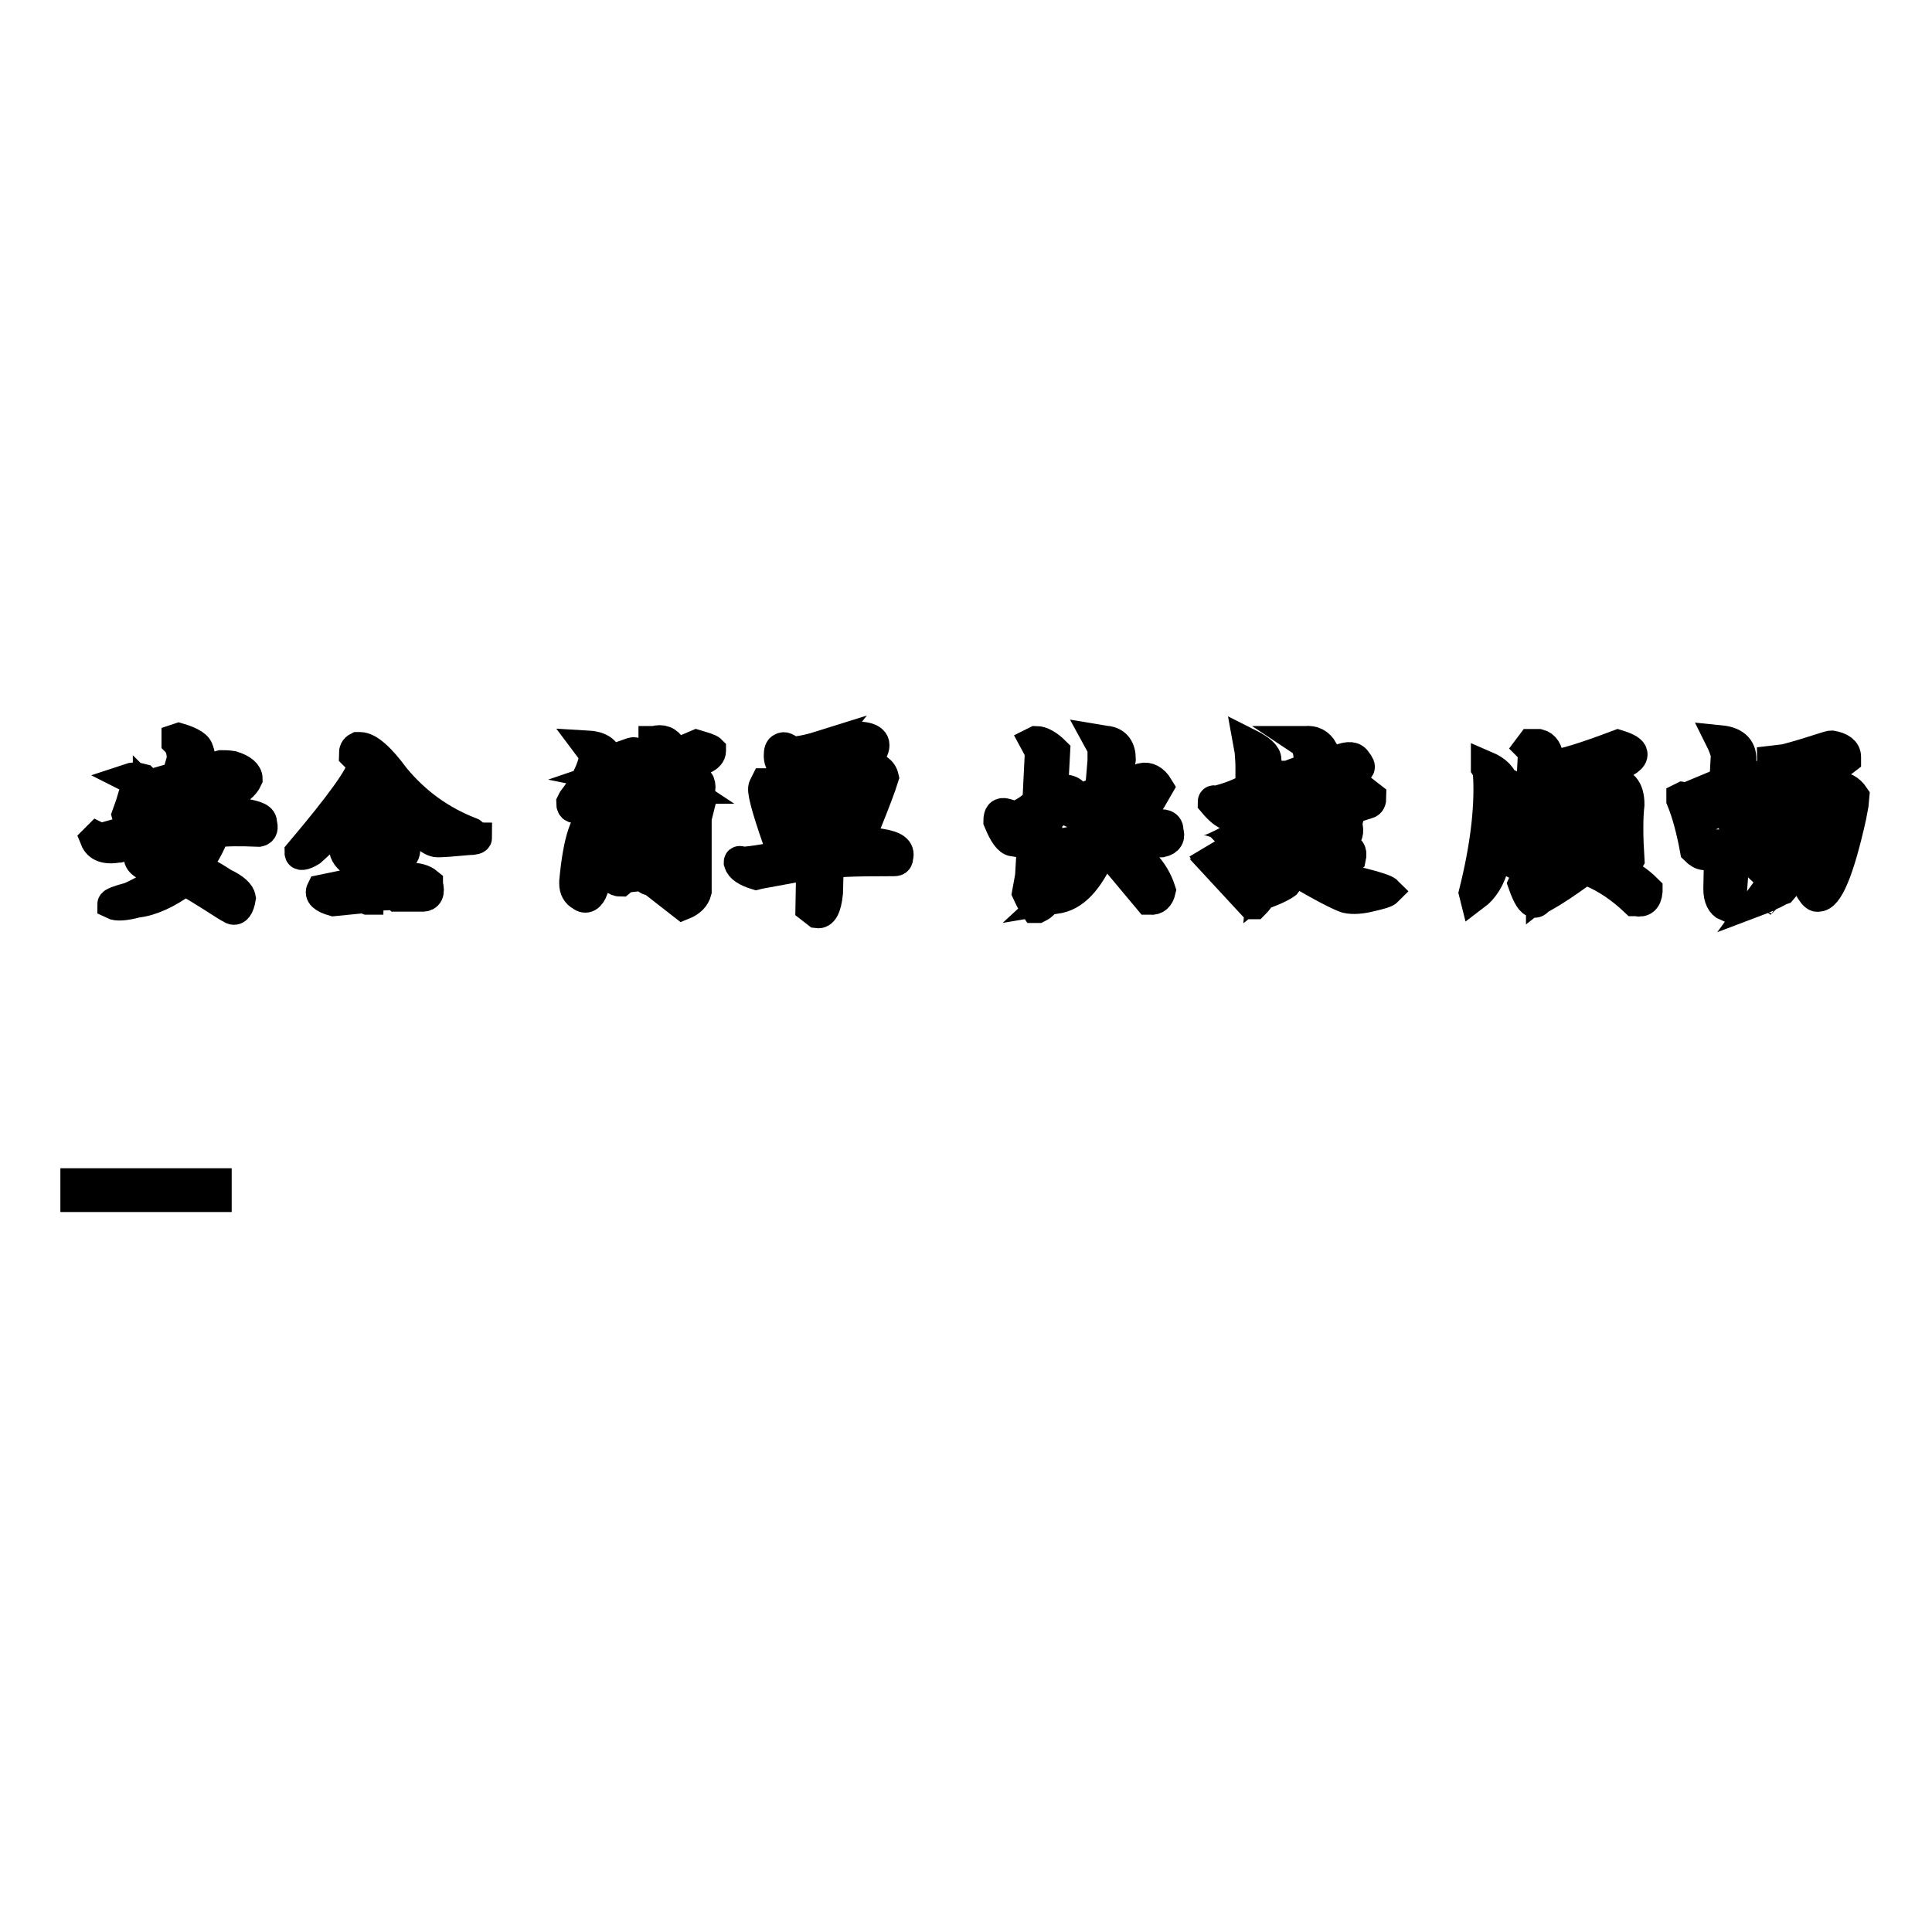 <?xml version="1.0" encoding="utf-8"?>
<!-- Svg Vector Icons : http://www.onlinewebfonts.com/icon -->
<!DOCTYPE svg PUBLIC "-//W3C//DTD SVG 1.1//EN" "http://www.w3.org/Graphics/SVG/1.1/DTD/svg11.dtd">
<svg version="1.1" xmlns="http://www.w3.org/2000/svg" xmlns:xlink="http://www.w3.org/1999/xlink" x="0px" y="0px" viewBox="0 0 256 256" enable-background="new 0 0 256 256" xml:space="preserve">
<g><g><path stroke-width="4" fill-opacity="0" stroke="#000000"  d="M32.3,107.8c-0.6,0-1.3,0.1-1.9,0.2c-0.9,0.1-1.7,0.1-2.3,0.2l-1.1-0.1c-0.1,0-0.2,0-0.3,0.1c-1.2,0.3-2.1,0.4-2.9,0.4l0.5-1.2c3.2-0.9,5.1-1.5,5.8-2c1.4-0.6,2.3-1.3,2.7-2.2c0-0.7-0.7-1.3-2-1.7c-0.6-0.1-1.1-0.1-1.5-0.1c-1.1,0.3-2.2,0.6-3.4,1c0.5-1.7,0.7-2.7,0.4-2.9c0-0.6-0.9-1.2-2.6-1.7l-0.3,0.1v0.4c0.4,0.4,0.7,1.1,0.7,2.3l-0.7,2.4c-2.1,0.5-3.3,0.9-3.8,1.2c-0.2-0.4-0.4-0.7-0.7-1c-0.7-0.2-1.3-0.2-1.6-0.1c0.4,0.2,0.6,0.7,0.6,1.5l-0.6,2l-0.5,1.4c0.1,0.4,0.4,0.9,1.1,1.5H18c0.9-0.1,1.5-1.3,1.7-3.7c0-0.1,0-0.4-0.1-0.6c0-0.1,0-0.2,0-0.3c0.4,0.4,0.7,0.5,1.2,0.5l2.2-0.5c-0.2,0.6-0.5,1.4-0.9,2.4c-0.3,0.8-0.5,1.4-0.7,1.8c-1.6,0.3-4.3,0.9-8.1,2l-0.4-0.2l-0.3,0.3c0.4,1,1.4,1.4,3.1,1.1h0.1l4.4-1c-0.4,0.2-1,0.9-1.8,2.2v0.1c0,0.7,0.9,1.3,2.7,1.6l1.1,0.6c-1.5,1.3-3.2,2.3-5,3.1c-1.5,0.4-2.3,0.7-2.3,0.9c0.6,0.3,1.7,0.2,3.2-0.2c1.9-0.2,4.1-1.2,6.4-2.9c1.2,0.6,2.4,1.4,3.7,2.2c1.1,0.7,2,1.3,2.6,1.6c0.5,0.2,0.9-0.3,1.1-1.5c-0.1-0.6-0.8-1.3-2.3-2c-1.8-1.2-3.1-1.8-3.8-2c1.2-1.4,2-3,2.7-4.7c1.5-0.2,3.4-0.2,5.7-0.1h0.1c0.5-0.1,0.6-0.5,0.4-1.1C34.8,108.4,34,108.1,32.3,107.8z M25.3,104.4c1.8-0.7,3-1,3.7-1v0.3c-0.9,1.3-2.3,2.2-4.2,2.6L25.3,104.4z M24.1,113.7c-1.6-0.4-2.6-0.7-2.9-1c0-0.3,0.1-0.4,0.3-0.4c0.9-1.2,1.5-1.8,1.8-1.8l3-0.2C26.2,110.5,25.4,111.6,24.1,113.7z"/><path stroke-width="4" fill-opacity="0" stroke="#000000"  d="M62.4,110.3c-3.9-1.5-7.3-3.9-10.1-7.3c-1.9-2.6-3.5-4-4.6-4h-0.3c-0.4,0.2-0.5,0.5-0.5,1l0.1,0.1c0.6,0,0.9,0.5,0.9,1.5c0,1.1-2.7,4.9-8.2,11.4c0,0.4,0.5,0.4,1.5-0.2c1.7-1.5,3-2.9,4.1-4.1c0.1,0.6,0.5,1.2,1.4,1.7h1.5l0.4,0.1l0.1,0.5v0.7c-0.4,0.1-1,0.2-1.6,0.3c-0.3,0.1-0.5,0.1-0.5,0.1l-1,0.3c0,0.7,0.5,1.4,1.5,2l1.5-0.1l-0.1,0.1l-0.1,2.3l-5.8,1.2c-0.3,0.6,0.2,1.1,1.6,1.5l4-0.4l0.5,0.2h0.1c0-0.4,1.2-0.6,3.7-0.6l0.2,0.2H56c0.7,0,1-0.5,0.7-1.6v-0.2c-0.6-0.5-1.4-0.7-2.5-0.7l-3.7,0.1c0-0.7,0.1-1.5,0.2-2.5c0-0.1,0-0.1,0-0.2l2.5-0.3c0.4-0.1,0.5-0.4,0.5-1.1c-0.4-0.9-1-1.2-1.7-1.1l-1.1,0.1l0.1-1.2l-0.4-0.7l2.8-0.6c0-1.1-0.4-1.7-1.2-1.8l-1,0.1c-0.9,0.2-2,0.5-3.2,0.7c-1.4,0.4-2.3,0.6-2.6,0.6c1.3-1.5,2.2-2.8,2.7-3.9c0.1-0.1,0.2-0.3,0.4-0.5c0.4-0.5,0.6-0.9,0.9-1.1l3.9,4.6c2.2,2.7,3.7,4.1,4.7,4.1c0.6,0,2-0.1,4.1-0.3c0.7,0,1.1-0.1,1.1-0.3c-0.1,0-0.2-0.1-0.3-0.2C62.7,110.5,62.5,110.3,62.4,110.3z"/><path stroke-width="4" fill-opacity="0" stroke="#000000"  d="M76.1,116.8v0.3c0,0.7,0.3,1.3,0.9,1.6c0.6,0.5,1.2,0.2,1.6-0.9l0.6-4.6l-1.3,1.9c-0.2-2,0.2-4.2,1.3-6.6v-0.4h-0.2C77.6,108.4,76.6,111.3,76.1,116.8z"/><path stroke-width="4" fill-opacity="0" stroke="#000000"  d="M88.8,100.2l0.2-1.1c-0.5-0.9-1.3-1.2-2.3-0.9h-0.1v0.1l0.4,1.1c-0.5,2.4-1.6,4.3-3.3,5.7l0.2,0.2h0.2c1.4-0.1,2.6-0.9,3.6-2.4c0.8,0.3,1.8,0.8,3,1.6h-1c-2.5,0.5-4.1,1-5,1.5l-0.9,0.5l-0.3-0.7l-0.1-1.2c-0.6-0.9-1.6-1.5-3.1-1.8l4.1-1.4c0.6-0.2,0.9-0.4,0.9-0.6c-0.6-0.9-1.1-1.2-1.5-1.1c-2,0.7-3.1,1.1-3.3,1.1c0-1.2-0.9-1.9-2.6-2l0.9,1.2c-0.3,2-1.3,3.9-2.9,6l-0.2,0.4c0,0.7,0.4,0.8,1.2,0.5c0.4,0,1.3-1,2.6-2.9c0.6,0.2,1.3,0.5,1.9,1l-1.4,0.1c-0.4,0.3-0.4,0.6,0.2,1.1l0.7,0.4l-0.3,0.6c0.5-0.1,1.2,0,2,0.4c0.9,0.3,1.3,0.1,1.4-0.6l1.8,0.2c2-0.7,3.4-1,4.3-1l0.1,1.2c-0.1,1-0.1,3.4-0.1,7.3v2l-0.3-0.1c-1.2-0.4-1.7-0.7-1.7-0.7c0.3-1.4,0.4-3.4,0.4-6l0.3-0.6c0-1.1-0.8-1.6-2.4-1.5c-1.9,0.4-3.1,0.9-3.8,1.3l-1-0.4c-0.7-0.2-1,0-1,0.7c0,0.1,0,0.4,0.1,0.6c0.1,0.6,0.1,1.1,0.1,1.3v0.6l-0.2,3.4c0.4,1,1,1.5,1.6,1.5l0.6-0.5l2.7-0.3c0.1,0.5,0.4,0.7,0.9,0.7l4.1,3.2c1-0.4,1.6-1,1.8-1.8v-9.7l0.4-1.6l-0.4-0.5c-0.1-0.1-0.2-0.2-0.3-0.4c-0.1-0.1-0.1-0.2-0.2-0.3c0.9-0.4,1.2-1.1,0.9-1.9c-0.2-0.4-1.6-1.1-4.1-2l4.6-1.1c0.7-0.3,1-0.7,1-1.1v-0.1c-0.2-0.2-0.9-0.4-1.9-0.7L88.8,100.2z M86.2,114.5l-2.9,0.3l-0.5,0.1l0.1-1.4l3.6-0.5L86.2,114.5z M86.4,111.2l-0.6-0.1l-3,0.6v-1.5l1,0.1l2.7-0.5L86.4,111.2z"/><path stroke-width="4" fill-opacity="0" stroke="#000000"  d="M116.7,111.8l-6.8,0.5v-1.7l2-0.3c0.7,0.7,1.6,0.5,2.7-0.7c1.3-3.2,2.1-5.3,2.5-6.6c-0.2-0.9-1-1.4-2.3-1.7l-4,0.9c2.7-1.3,4.4-2.2,4.8-2.6c0.7-1.3,0-2-2.2-2c-0.5,0-0.6,0.5-0.3,1.4c-3,2.2-5.8,3.6-8.4,4.3l-1.6,0.5c-0.2,0.4,0.5,0.8,2.2,1.1l2.2-0.4l0.3,0.3l-0.1,1l-3.9,1c-0.4-1.4-1.1-2.4-2-3h-0.4l-0.2,0.4c-0.3,0.4,0.3,2.7,1.8,7c0.5,0.9,1.2,0.9,2,0.1l2.6-0.4v1.7c-5.1,1.1-8.2,1.6-9.3,1.6c-0.1-0.1-0.2-0.1-0.3-0.1c-0.1,0-0.1,0.1-0.1,0.2c0.2,0.7,1,1.2,2.3,1.6l0.4-0.1c0.6-0.1,2.7-0.5,6.5-1.2h0.4l-0.1,5.7l0.9,0.7c0.7,0.1,1.2-0.7,1.4-2.7l0.1-3.7c0-0.4,2.9-0.5,8.7-0.5c0.4,0,0.5-0.2,0.5-0.5C119.3,112.6,118.5,112.1,116.7,111.8z M110,103.8c1.7-0.3,3.2-0.4,4.3-0.4c0,0.3-0.2,1-0.7,2.3c-0.3-0.7-0.7-0.9-1.3-0.9l-2.3,0.4V103.8z M110,107l3.3-0.5c-0.4,0.4-0.7,1-0.7,1.7c-0.6-0.1-1.5-0.1-2.7,0.1V107z M107.7,108.8c-1.3,0.4-2.3,0.6-2.9,0.4l-0.2-1.1h0.7l2.5-0.5V108.8L107.7,108.8z"/><path stroke-width="4" fill-opacity="0" stroke="#000000"  d="M106.2,101.2c0.5-0.8,1.4-1.5,2.6-2l0.4-0.5c-1.9,0.6-3.3,0.9-4.4,0.9c-0.5-0.5-0.9-0.7-1.2-0.5c-0.3,0.1-0.4,0.4-0.4,1.1s0.4,1.4,1.2,2.2C105.3,102.6,105.9,102.3,106.2,101.2z"/><path stroke-width="4" fill-opacity="0" stroke="#000000"  d="M153.1,109.3l-3.7,0.5l1.1-1.1c0.7-0.6,1.7-2.1,3-4.4c-0.6-1-1.4-1.4-2.2-1.2l-1,0.4l-2.4,0.9l0.6-3.8c0-1.4-0.6-2.2-1.7-2.4h-0.1l-1.2-0.2l0.6,1.1v1.7l-0.3,3.6c0,0.4-0.7,0.7-2,1.2l-1.2,0.3c-0.2-1-0.9-1.4-2-1.2l-1.1,0.5l0.3-5.6c-0.9-0.9-1.8-1.4-2.5-1.4l-0.2,0.1l0.7,1.3l-0.3,6.1c-0.1,0.8-1,1.6-2.9,2.5l-1.3-0.4c-0.7-0.2-1,0.1-1,1c0.7,1.7,1.3,2.6,2,2.7l0.4-0.4c0.1-1.2,0.7-2.4,1.5-3.4l0.7,1.4l-0.4,7l-0.4,2.2c0.5,1.1,0.9,1.7,1.1,2h0.3c0.4-0.2,0.7-0.4,0.7-0.5l0.1-0.2c0-0.1,0-0.2,0-0.3c0.2-3.8,0.4-7.5,0.5-11c0.4-0.2,1-0.5,1.6-1c0.4-0.3,0.7-0.5,1-0.5c0.1,0.7,0.6,1,1.3,1c0.1,0,0.3,0,0.5-0.1c0.7-0.1,1.3-0.2,1.7-0.2l-0.7,3.2c-0.5,0.4-1.5,0.7-3.1,1c-0.2,0.1-0.4,0.1-0.4,0.1l-1.4,0.3l0,0.2c0.1,0.7,0.5,1.2,1.4,1.3l2.8-0.5c-0.5,1.9-2,4-4.3,6.1l1.2-0.2c2.2-0.5,4.1-2.7,5.7-6.6c0.1,0,0.1,0,0.2-0.1h0.1v0.1l0.7,0.7l5.1,6.1h0.2c0.7,0.1,1.2-0.3,1.4-1.2c-0.9-2.8-2.9-4.8-5.9-6c1.5-0.4,2.6-0.5,3.2-0.3l2.8-0.1c0.9-0.2,1.2-0.7,0.9-1.5C154.9,109.3,154.2,109.1,153.1,109.3z M147.1,109.5l0.7-2.8c0.4-0.4,1-0.7,1.9-1h0.2v0.3C148.9,107.6,148,108.7,147.1,109.5z"/><path stroke-width="4" fill-opacity="0" stroke="#000000"  d="M174.7,115.2v-0.4c2.4-0.4,3.8-0.7,4.3-1.1c0.2-0.9-0.1-1.3-1-1.4l-3,0.6l-0.1-1.4l3-0.5c0.7-0.1,0.9-0.7,0.6-1.8c0.1-0.6,0.3-1.2,0.5-2l2.2-0.7c0.4-0.1,0.5-0.4,0.5-0.9l-0.9-0.7l-1.4,0.2c0-1.4-0.5-2-1.6-1.8l-2.2,0.7h-0.2l0.1-0.7c0-0.4,1.2-0.7,3.4-1c0.7-0.1,1-0.3,1.2-0.5s0-0.5-0.3-0.9c-0.4-0.7-1.1-0.7-2.2-0.3l-2,0.3h-0.3v-1.5c-0.5-0.9-1.3-1.3-2.3-1.2h-0.5c0.6,0.4,0.9,1.2,0.9,2.4v1.2c-0.1,0.1-0.6,0.2-1.4,0.5c-0.6,0.2-1,0.4-1.4,0.5h-0.9h-0.1c0.1,0.6,0.5,1.1,1.4,1.5l1.9-0.4h0.4v0.7c-1.7,0.6-2.7,0.9-2.9,1c-0.3,0.1-0.5,0.1-0.7,0.2v0.1c0,0.1,0.2,0.3,0.7,0.6c0.2,0.1,0.4,0.3,0.5,0.4l2.2-0.5v1c-1.8,0.7-3.1,1.1-3.9,1.3c0.1-0.1,0.1-0.4,0.1-0.9l-2.3,1.5l0.2-2.7c2-0.9,2.9-1.4,2.9-1.6l-0.4-1.1c-0.4-0.7-1.2-0.7-2.3,0l0.4-3.2c0-0.7-0.8-1.4-2.4-2.2l0.2,1.1l0.1,1.6v3c-0.4,0.4-1.5,1-3.4,1.6c-0.4,0.1-0.7,0.2-1,0.3H161c-0.2-0.1-0.3,0-0.3,0.2c1,1.2,1.8,1.8,2.5,1.8s1.5-0.4,2.6-1.2l-0.1,2.8c-4,2.4-6.1,3.3-6.3,2.9c0.7,1,1.3,1.5,2,1.5c0.9-0.1,2.3-0.9,4.2-2.4l-0.1,4.3v0.5h-0.3l-2.6-0.7h-0.4l3.7,4h0.3c0.4-0.4,0.7-0.8,0.9-1.2c1.8-0.6,2.9-1.2,3.3-1.5c0.4-0.5,0.7-1.1,1.2-1.7c3.7,2.2,5.9,3.3,6.8,3.6c0.9,0.2,2,0.1,3.2-0.2c1.3-0.3,2-0.5,2.2-0.7c-0.2-0.2-1.3-0.6-3.3-1.1C179.2,117.2,177.3,116.5,174.7,115.2z M175.2,105.7l2.2-0.9h0.4v0.3c0,0.7-0.7,1.2-2,1.5l-0.5,0.2L175.2,105.7L175.2,105.7z M175.1,108.7c0.4-0.4,1-0.7,1.8-0.7l-0.2,1.1c-0.2,0.4-0.7,0.6-1.4,0.9h-0.2V108.7L175.1,108.7z M170.5,112.1l0.1,0.7v0.9c-0.2,0.2-0.4,0.4-0.7,0.6c-0.1,0.1-0.2,0.1-0.2,0.2c0,0.1,0.1,0.2,0.3,0.3c-0.9,1.3-1.9,2.3-2.9,3.1l0.1-1.3v-5.5l1.1-1.4c0.4,0.4,1,0.6,1.8,0.4l3-0.7v0.9c-0.1,0-0.5,0.1-1.1,0.4c-0.4,0.1-0.8,0.3-1.1,0.4C170.8,111.2,170.6,111.4,170.5,112.1z M173.2,113.6v1.4l-1.2-0.5l0.1-1.1c0-0.4-0.2-0.9-0.7-1.3h0.3h0.7h0.7L173.2,113.6z"/><path stroke-width="4" fill-opacity="0" stroke="#000000"  d="M196.9,101.5v0.2l0.2,0.3l0.1,1c0.2,4.2-0.4,9.3-1.9,15.3l0.1,0.4c1.2-0.9,2.1-2.3,2.6-4.3c0.6-2.7,1.1-6.2,1.3-10.4C199.1,102.9,198.3,102.1,196.9,101.5z"/><path stroke-width="4" fill-opacity="0" stroke="#000000"  d="M200.4,104.2l-0.5,0.1l0.1,1.6c0,2-0.1,4.3-0.4,7c0.4,1.1,0.9,1.6,1.4,1.6s0.9-2.8,1.1-8.4C201.7,105.3,201.2,104.7,200.4,104.2z"/><path stroke-width="4" fill-opacity="0" stroke="#000000"  d="M215.9,113.9c-0.2-3.1-0.2-5.5,0-7.3c0-2.1-0.9-3.1-2.6-2.9c-0.8-0.4-2.2,0.1-4.2,1.7c0-0.6,0.2-1,0.6-1.4l3.9-2.3c2-0.6,2.8-1.3,2.7-1.8c0-0.4-0.6-0.8-1.9-1.2c-4.5,1.7-7.2,2.5-8.3,2.6l-0.1,0.2c0,0.7,0.8,1.1,2.4,1.4l1.1-0.4h0.2v0.1l-1.7,2.3c-0.9,1.3-1.7,3.6-2.3,6.9l1,2c0.4,0.3,0.9,0.1,1.3-0.5v-1.5c0.4-3.7,0.8-5.5,1.1-5.4h0.2l0.1,0.2l0.7-0.2c1.1-0.5,2-0.7,2.8-0.7c0.4,0,0.7,0.2,0.7,0.5v5.9c-0.3,0-0.9-0.3-1.7-0.9l0.4-1.3c-0.4-1.3-1.3-1.9-2.8-1.8h-0.2c0.4,0.5,0.7,1.1,0.7,1.7c-0.7,2.6-1.3,4.1-2,4.6c-0.8,1.3-2,2.6-3.8,4c0-0.2,0-0.6,0-1.1c0.1-0.6,0.1-1.1,0.1-1.4l0.2-6.9c0-2.5,0.2-5.3,0.7-8.4c-0.1-1.1-0.5-1.8-1.3-2h-1l-0.3,0.4c0.4,0.4,0.5,0.9,0.5,1.5c-0.5,10.1-0.9,15.7-1.3,16.6c0.6,1.7,1.1,2.5,1.6,2.5c0.2,0,0.4-0.2,0.7-0.7h0.4c1.6-0.9,3.2-2,5-3.3c1-1.1,1.6-2.2,1.8-3.4c0.7,0.8,1.5,1.8,2.4,3.1h-0.5l-0.9-0.1l-1.5,0.3c2.1,0.9,4,2.2,5.8,3.9h0.2c0.9,0.2,1.4-0.2,1.5-1.3v-0.2c-1.3-1.3-2.5-2-3.4-2.3L215.9,113.9z"/><path stroke-width="4" fill-opacity="0" stroke="#000000"  d="M233.2,119.8c0,0,0.1-0.1,0.1-0.1C233.3,119.6,233.3,119.6,233.2,119.8L233.2,119.8z"/><path stroke-width="4" fill-opacity="0" stroke="#000000"  d="M245.7,105.5c-0.6-0.9-1.4-1.3-2.4-1.3l-3.7,0.7l2-2l3-2.3v-0.3c0-0.8-0.7-1.3-1.9-1.5c-0.1,0-0.2,0-0.5,0.1c-2.2,0.7-4.1,1.3-5.7,1.7l-1.7,0.2c0,0.7,0.7,1.2,2,1.6l3.8-0.7c-2.8,3.2-4.6,4.7-5.3,4.6l-1.2,0.4l0.7-2.6c0.1-0.9-0.4-1.3-1.7-1.3l-2.6,0.4l0.2-2.2c0.2-1.7-0.7-2.7-2.7-2.9H228c0.3,0.6,0.5,1.2,0.7,1.8l-0.2,3.7l-3.6,1.5c0.5,0.9,1.1,1.2,1.7,1.1l1.7-0.3l-0.2,1.5c-1.3,0.5-2,0.9-2.3,1.1h-0.3c-0.2-1.7-1-2.7-2.5-2.9l-0.2,0.1v0.3c0.7,1.7,1.3,3.9,1.8,6.6c0.9,0.9,1.6,0.9,2.3,0.2l0.9-0.1l-0.1,5.1c0,1.2,0.4,2,1.1,2.3c0.3-0.4,0.5-1.1,0.7-2.2l0.4-5.3c0.2-0.1,0.7-0.1,1.6-0.1c0.5,0.2,1.1-0.3,1.7-1.5l0.7-3.6c0.7,0.7,1.2,1.1,1.6,1.3c-0.3,1.8-1,3.3-2,4.6c-0.9,0.5-0.9,1.2,0,2h0.4c1.6-1.7,2.4-2.9,2.4-3.4h0.4l0.4,0.7l0.1,0.5c-0.1,0.4-1.4,2.5-4.1,6.2c0.8-0.3,1.5-0.7,2-0.9c0.4-0.2,0.7-0.4,1-0.5c0.5-0.6,1.1-1.3,1.7-2c0.4-0.4,0.6-0.7,0.7-0.9c1.1,2.7,1.9,4,2.4,3.8c1.3,0.1,2.8-3.4,4.4-10.6l0.3-1.6L245.7,105.5z M227.7,111.1c-1.1,0.5-1.7,0.2-1.8-1v-0.2h2.2C228.1,110.6,227.9,111,227.7,111.1z M231.5,109.3l-0.3,1L230,111l0.3-1.8l1.2-0.3V109.3z M231.8,106.6l-1.5,0.3l0.1-1.4c0.1-0.1,0.4-0.1,0.7-0.2c0.5-0.2,0.9-0.4,1.3-0.5L231.8,106.6z M238.2,112.3c-0.6-0.1-1-0.5-1.2-1.4l0.7-1.6l-0.5-1l1.3-0.9l1,1.2C239.5,109.3,239,110.5,238.2,112.3z M243.4,106.9c-0.7,5-1.6,7.8-2.6,8.4c-0.4,0-0.9-0.2-1.3-0.7v-0.1l2.3-5.2c-0.5-1-1.3-1.8-2.3-2.4c1.3-0.4,2.1-0.6,2.5-0.5l1.4,0.2V106.9L243.4,106.9z"/><path stroke-width="4" fill-opacity="0" stroke="#000000"  d="M10,156.8h18.7v1.8H10V156.8z"/></g></g>
</svg>